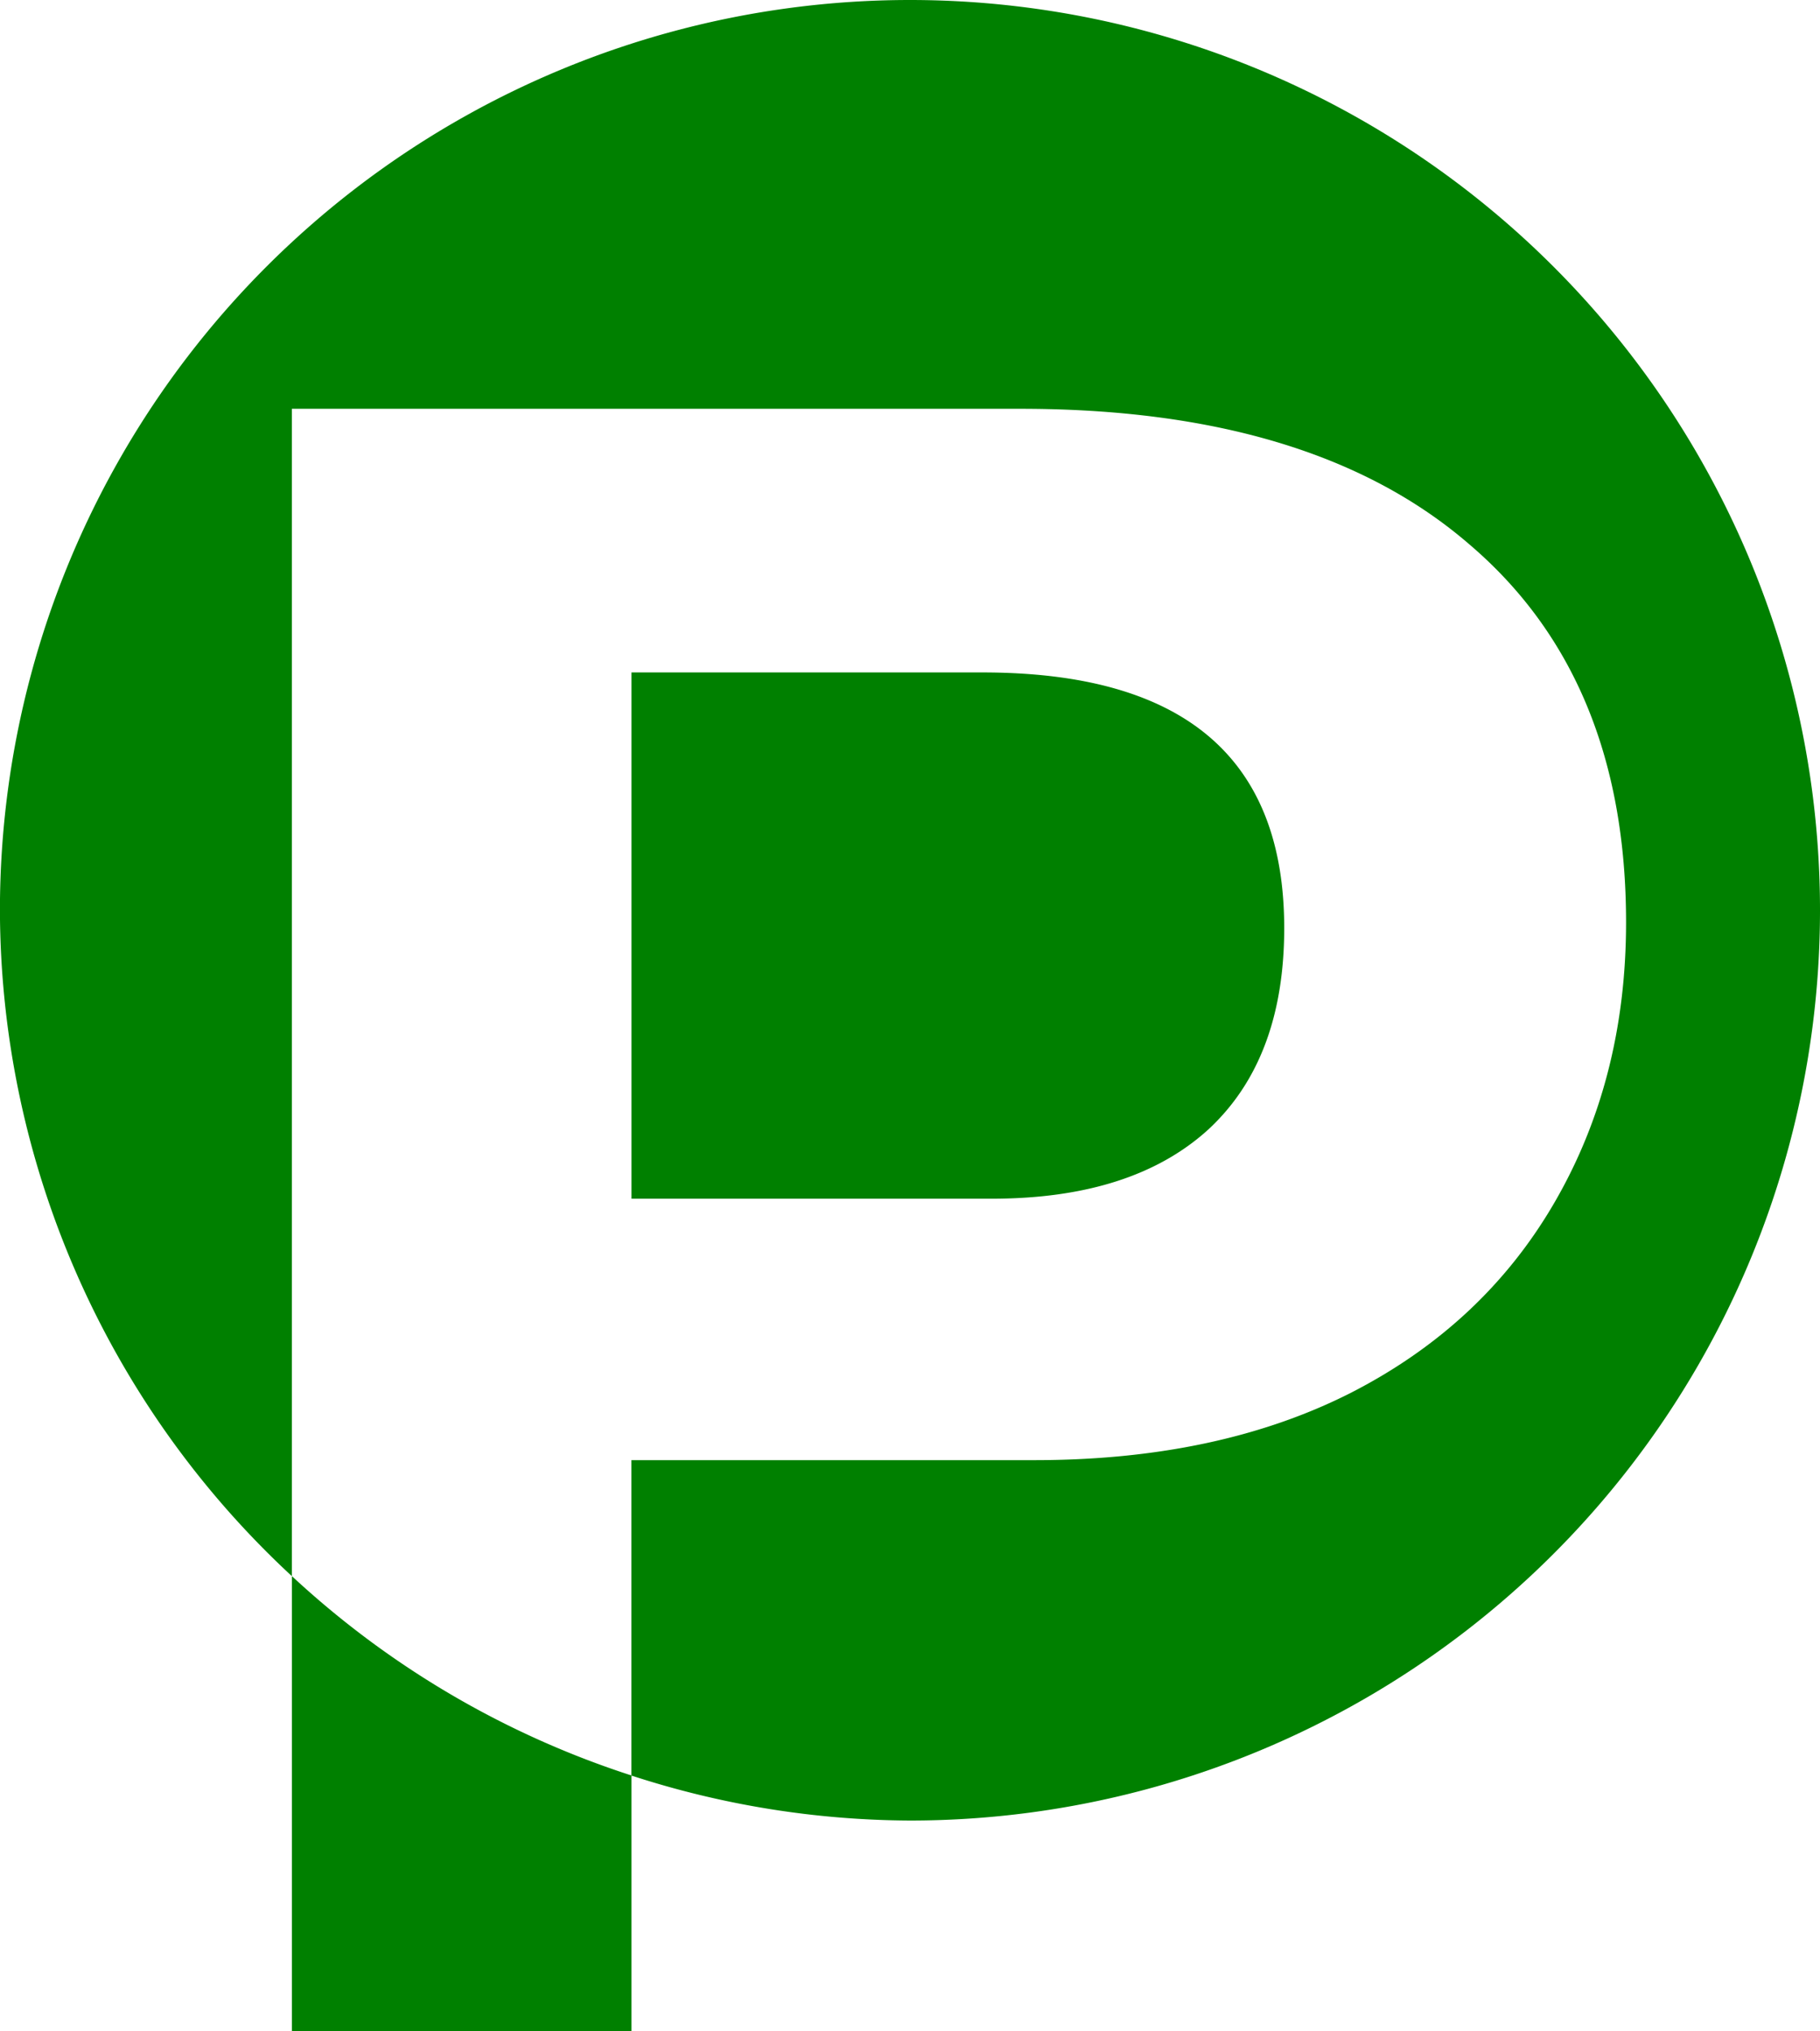 <?xml version="1.0" encoding="UTF-8" standalone="no"?>
<!-- Created with Inkscape (http://www.inkscape.org/) -->

<svg
   width="27.233mm"
   height="30.384mm"
   viewBox="0 0 27.233 30.384"
   version="1.1"
   id="svg1"
   inkscape:version="1.3.2 (091e20ef0f, 2023-11-25)"
   sodipodi:docname="ObjectPascal1.svg"
   xmlns:inkscape="http://www.inkscape.org/namespaces/inkscape"
   xmlns:sodipodi="http://sodipodi.sourceforge.net/DTD/sodipodi-0.dtd"
   xmlns="http://www.w3.org/2000/svg"
   xmlns:svg="http://www.w3.org/2000/svg">
  <sodipodi:namedview
     id="namedview1"
     pagecolor="#ffffff"
     bordercolor="#000000"
     borderopacity="0.25"
     inkscape:showpageshadow="2"
     inkscape:pageopacity="0.0"
     inkscape:pagecheckerboard="0"
     inkscape:deskcolor="#d1d1d1"
     inkscape:document-units="mm"
     inkscape:zoom="4.1776837"
     inkscape:cx="2.2739874"
     inkscape:cy="59.72209"
     inkscape:window-width="1874"
     inkscape:window-height="1011"
     inkscape:window-x="0"
     inkscape:window-y="0"
     inkscape:window-maximized="1"
     inkscape:current-layer="layer1" />
  <defs
     id="defs1" />
  <g
     inkscape:label="Strat 1"
     inkscape:groupmode="layer"
     id="layer1"
     transform="translate(-116.417,-53.975)">
    <path
       id="path26"
       style="fill:#008000;fill-opacity:1;stroke:none;stroke-width:4.293;stroke-linecap:round;stroke-linejoin:round;stroke-opacity:1"
       d="m 130.033,53.975 a 13.617,13.617 0 0 0 -13.617,13.617 13.617,13.617 0 0 0 4.368,9.96 v -17.462 h 10.903 c 2.905,0 5.139,0.672 6.701,2.015 1.573,1.332 2.36,3.221 2.36,5.667 0,1.562 -0.356,2.957 -1.068,4.186 -0.712,1.229 -1.734,2.182 -3.066,2.86 -1.321,0.666 -2.894,0.999 -4.72,0.999 h -6.029 v 4.718 A 13.617,13.617 0 0 0 130.033,81.208 13.617,13.617 0 0 0 143.65,67.592 13.617,13.617 0 0 0 130.033,53.975 Z m -4.167,26.559 a 13.617,13.617 0 0 1 -5.081,-2.982 v 6.808 h 5.081 z m 0,-16.5 v 7.872 h 5.391 c 1.401,0 2.481,-0.345 3.239,-1.034 0.758,-0.701 1.137,-1.705 1.137,-3.014 0,-2.549 -1.505,-3.824 -4.513,-3.824 z" />
  </g>
</svg>

